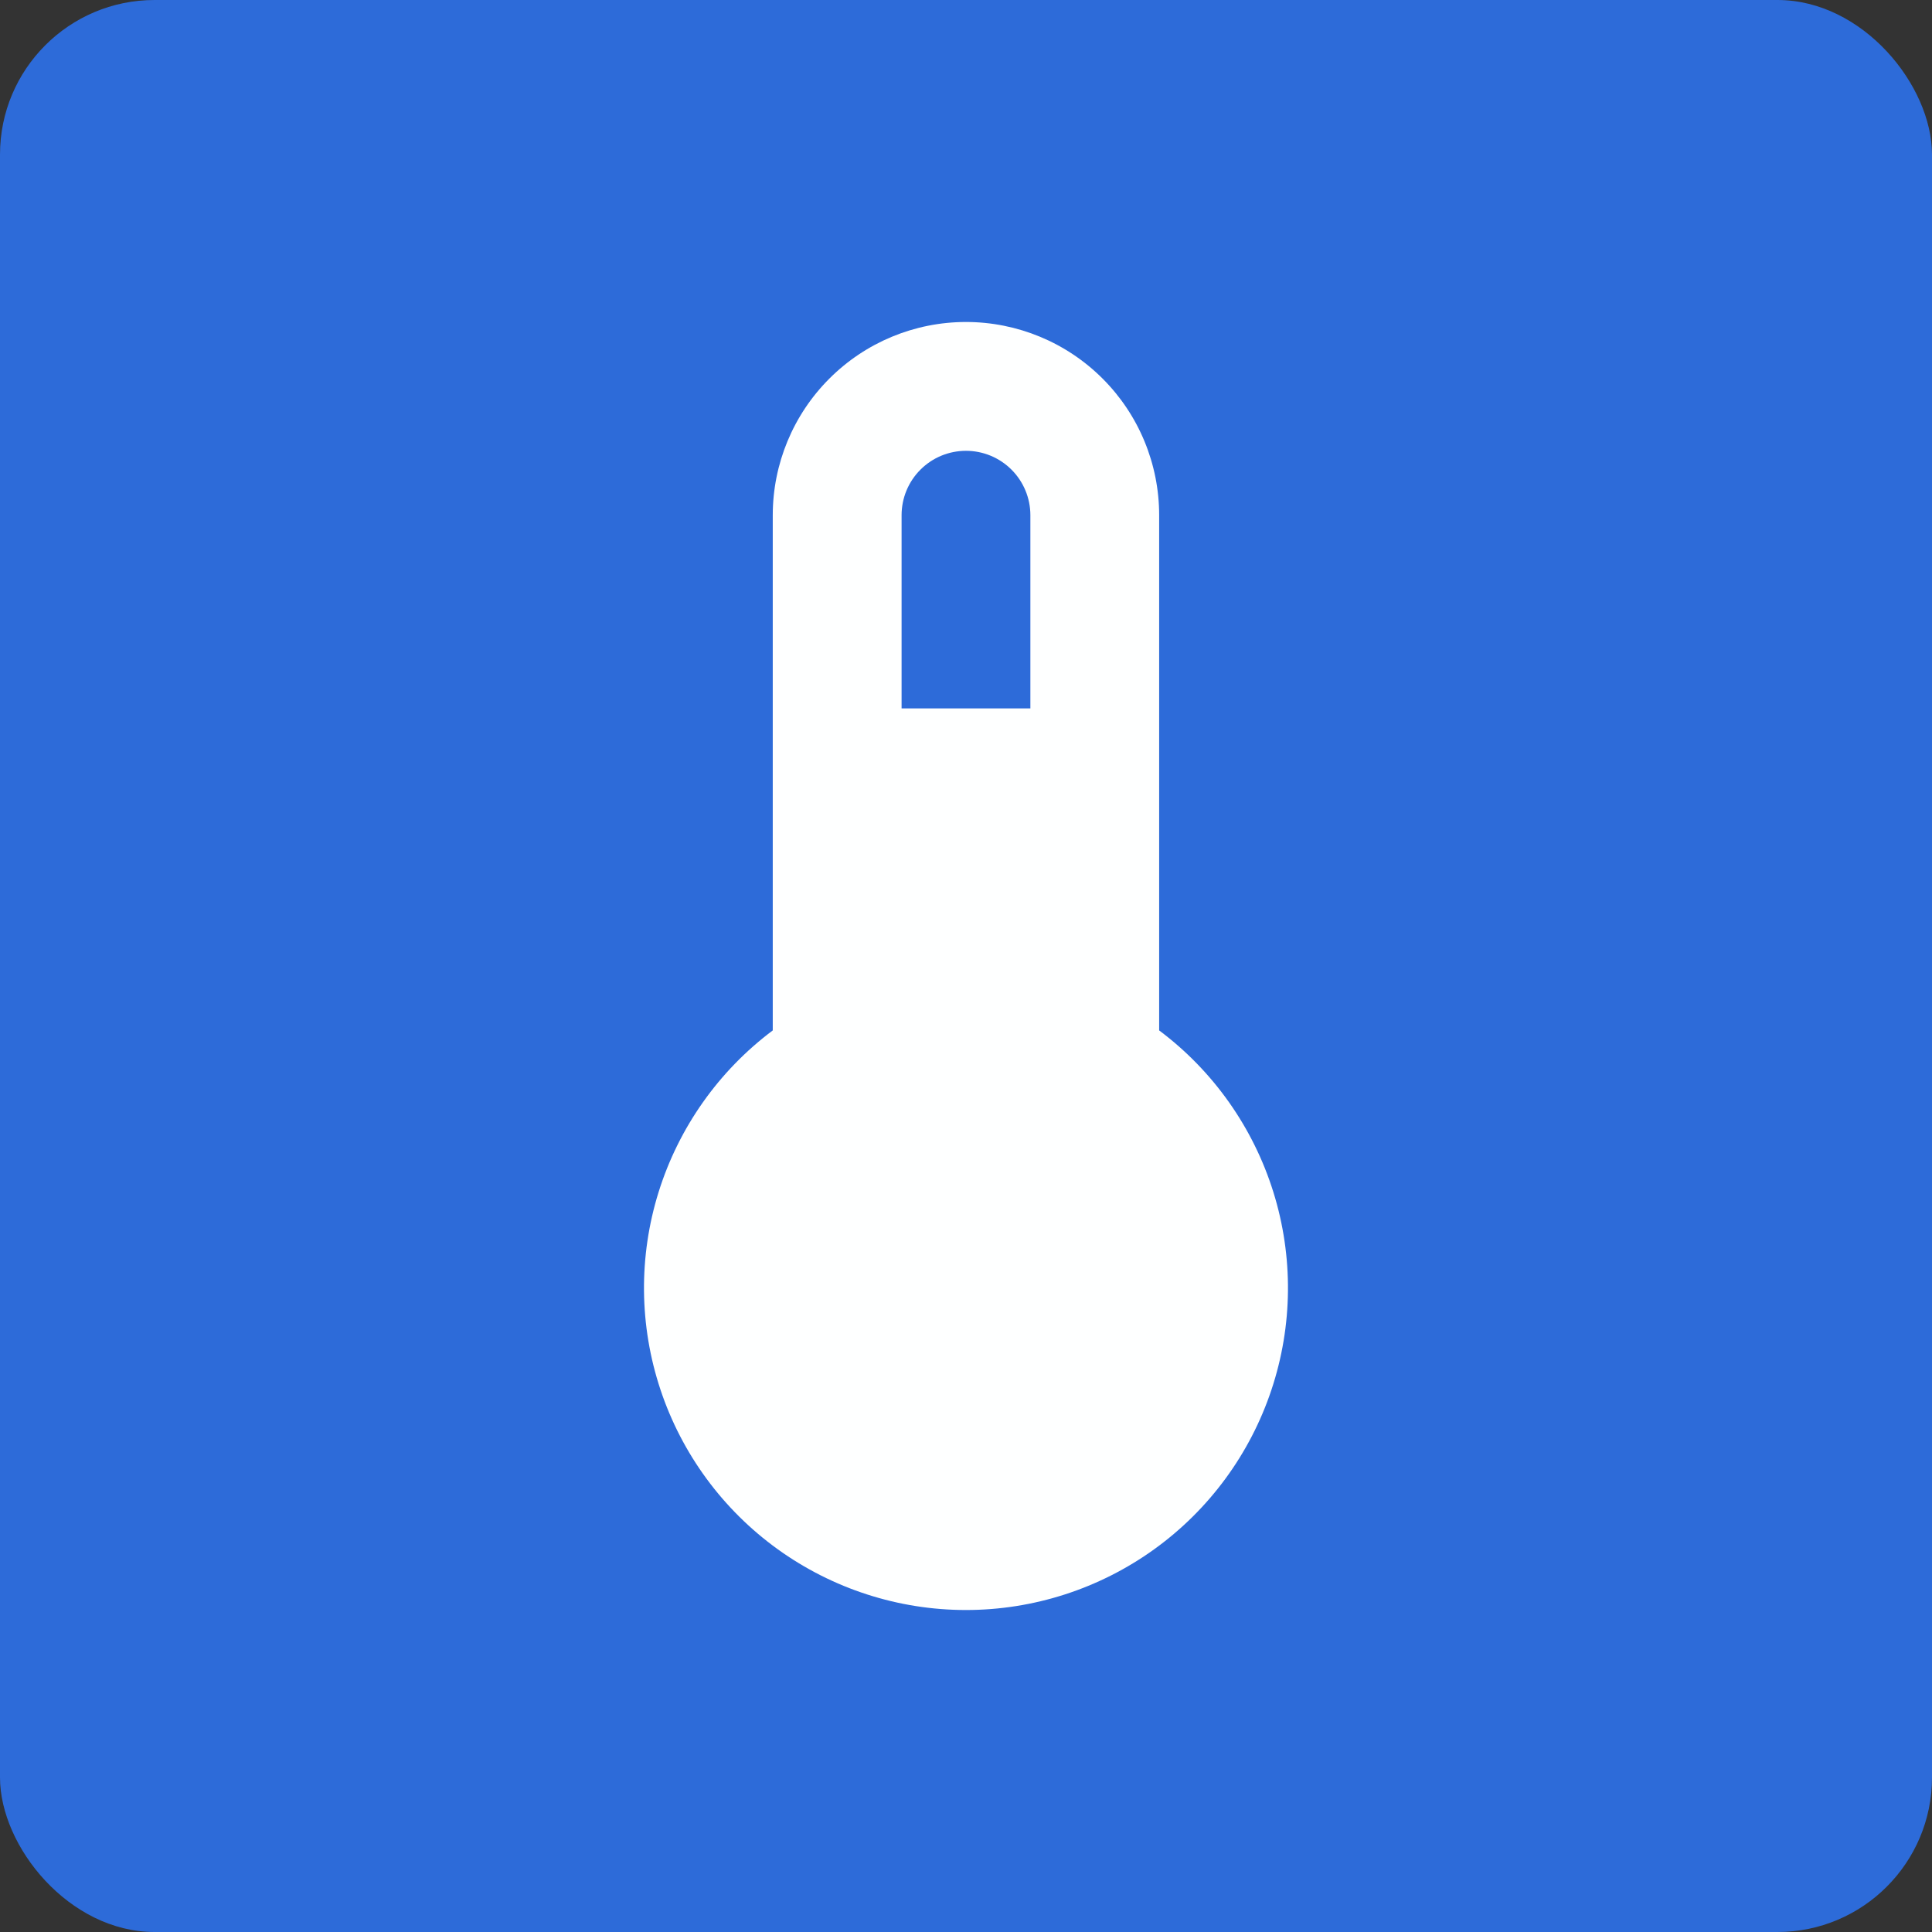 <?xml version="1.0" encoding="UTF-8"?> <svg xmlns="http://www.w3.org/2000/svg" width="50" height="50" viewBox="0 0 50 50" fill="none"><rect x="0" y="0" width="50" height="50" fill="#333333" stroke="none"/><rect width="50" height="50" rx="4" fill="#2D6BD9"></rect><path d="M29.999 26.667V13.333C29.999 12.007 29.473 10.735 28.535 9.798C27.597 8.86 26.325 8.333 24.999 8.333C23.673 8.333 22.401 8.86 21.464 9.798C20.526 10.735 19.999 12.007 19.999 13.333V26.667C18.6 27.716 17.567 29.179 17.045 30.849C16.524 32.518 16.541 34.309 17.094 35.968C17.647 37.628 18.708 39.071 20.127 40.094C21.546 41.116 23.25 41.667 24.999 41.667C26.748 41.667 28.453 41.116 29.872 40.094C31.291 39.071 32.352 37.628 32.905 35.968C33.458 34.309 33.475 32.518 32.954 30.849C32.432 29.179 31.399 27.716 29.999 26.667ZM24.999 11.667C25.441 11.667 25.865 11.842 26.178 12.155C26.49 12.467 26.666 12.891 26.666 13.333V18.333H23.333V13.333C23.333 12.891 23.508 12.467 23.821 12.155C24.133 11.842 24.557 11.667 24.999 11.667Z" fill="#FEFFFF"></path></svg> 